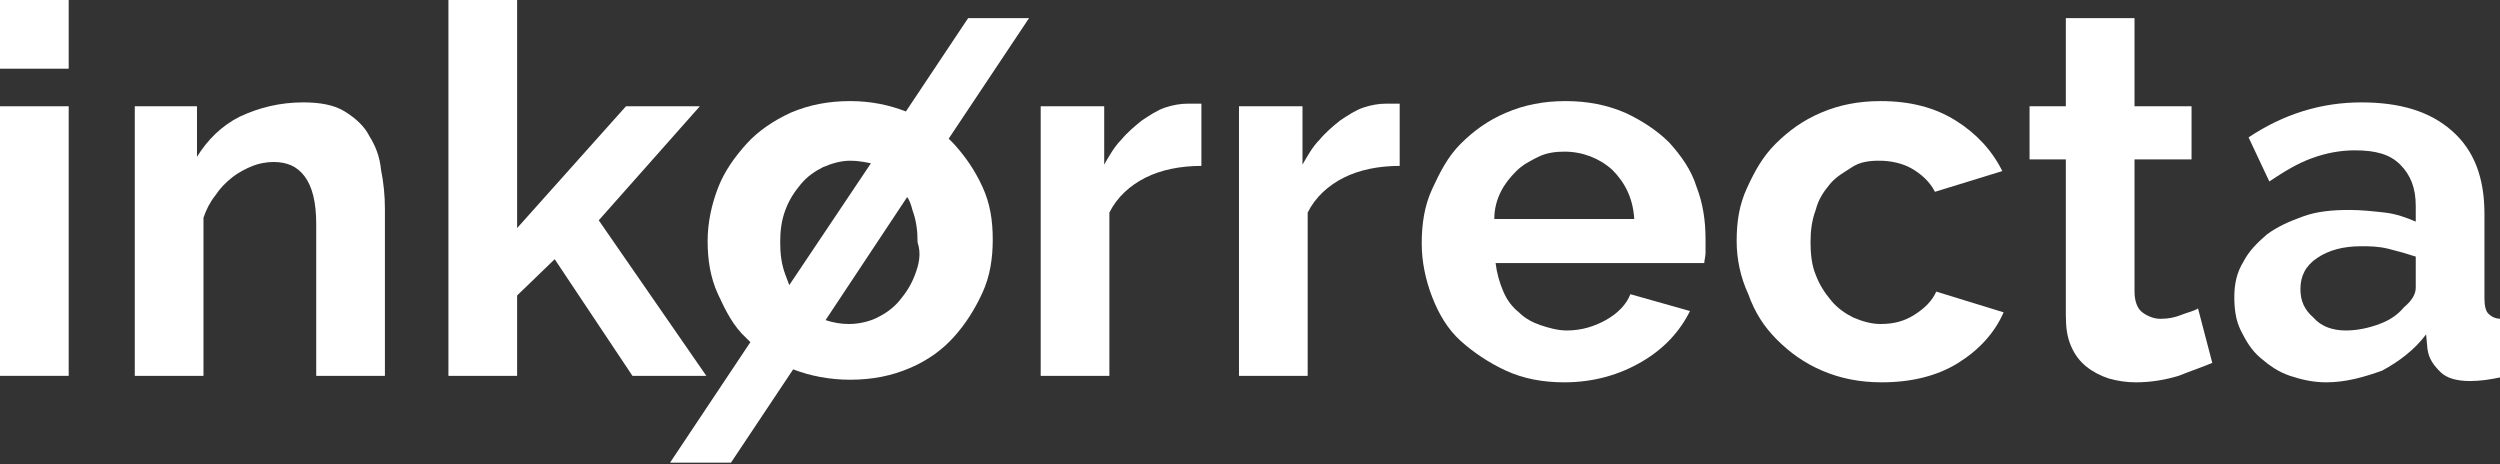 <?xml version="1.0" encoding="utf-8"?>
<!-- Generator: Adobe Illustrator 27.0.0, SVG Export Plug-In . SVG Version: 6.00 Build 0)  -->
<svg version="1.1" id="Layer_1" xmlns="http://www.w3.org/2000/svg" xmlns:xlink="http://www.w3.org/1999/xlink" x="0px" y="0px"
	 viewBox="0 0 192.9 35.8" style="enable-background:new 0 0 192.9 35.8;" xml:space="preserve">
<rect x="0" y="0" width="192.9" height="35.8" fill="#333333" stroke="none"/>
<style type="text/css">
	.st0{fill:#FFFFFF;}
</style>
<g>
	<path class="st0" d="M73.6,11.1c-0.1-0.1-0.3-0.3-0.4-0.4l6.2-9.3h-4.7l-4.8,7.2c-1.3-0.5-2.7-0.8-4.3-0.8c-1.7,0-3.2,0.3-4.6,0.9
		c-1.3,0.6-2.5,1.4-3.4,2.4s-1.7,2.1-2.2,3.4s-0.8,2.7-0.8,4.1c0,1.4,0.2,2.8,0.8,4.1s1.2,2.5,2.2,3.4c0.1,0.1,0.2,0.2,0.3,0.3
		l-6.2,9.3h4.7l4.8-7.2c1.3,0.5,2.8,0.8,4.4,0.8c1.7,0,3.2-0.3,4.6-0.9s2.5-1.4,3.4-2.4s1.6-2.1,2.2-3.4s0.8-2.7,0.8-4.1
		c0-1.5-0.2-2.8-0.8-4.1S74.5,12.1,73.6,11.1z M60.6,21.2c-0.3-0.8-0.4-1.6-0.4-2.5c0-0.9,0.1-1.7,0.4-2.5s0.7-1.4,1.2-2
		c0.5-0.6,1.1-1,1.7-1.3c0.7-0.3,1.4-0.5,2.1-0.5c0.6,0,1.1,0.1,1.6,0.2L60.9,22C60.8,21.7,60.7,21.5,60.6,21.2z M70.6,21.2
		c-0.3,0.8-0.7,1.4-1.2,2s-1.1,1-1.7,1.3s-1.4,0.5-2.2,0.5c-0.6,0-1.2-0.1-1.8-0.3l6.3-9.5c0.2,0.3,0.3,0.6,0.4,1
		c0.3,0.8,0.4,1.6,0.4,2.5C71.1,19.6,70.9,20.4,70.6,21.2z"/>
	<path class="st0" d="M0,5.3V0h5.3v5.3H0z M0,29V8.2h5.3V29H0z"/>
	<path class="st0" d="M29.7,29h-5.3V17.3c0-1.7-0.3-2.9-0.9-3.7c-0.6-0.8-1.4-1.1-2.4-1.1c-0.5,0-1.1,0.1-1.6,0.3s-1.1,0.5-1.6,0.9
		c-0.5,0.4-0.9,0.8-1.3,1.4c-0.4,0.5-0.7,1.1-0.9,1.7v12.2h-5.3V8.2h4.8v3.9c0.8-1.3,1.9-2.4,3.3-3.1c1.5-0.7,3.1-1.1,4.9-1.1
		c1.3,0,2.4,0.2,3.2,0.7s1.5,1.1,1.9,1.9c0.5,0.8,0.8,1.6,0.9,2.6c0.2,1,0.3,2,0.3,3L29.7,29L29.7,29z"/>
	<path class="st0" d="M48.8,29l-6-9l-2.9,2.8v6.2h-5.3V0h5.3v17.6l8.4-9.4H54l-7.8,8.8l8.3,12H48.8z"/>
	<path class="st0" d="M92.7,12.8c-1.6,0-3.1,0.3-4.3,0.9s-2.2,1.5-2.8,2.7V29h-5.3V8.2h4.9v4.5c0.4-0.7,0.8-1.4,1.3-1.9
		c0.5-0.6,1.1-1.1,1.6-1.5c0.6-0.4,1.2-0.8,1.8-1s1.2-0.3,1.7-0.3c0.3,0,0.5,0,0.7,0s0.3,0,0.4,0L92.7,12.8L92.7,12.8z"/>
	<path class="st0" d="M108,12.8c-1.6,0-3.1,0.3-4.3,0.9s-2.2,1.5-2.8,2.7V29h-5.3V8.2h4.9v4.5c0.4-0.7,0.8-1.4,1.3-1.9
		c0.5-0.6,1.1-1.1,1.6-1.5c0.6-0.4,1.2-0.8,1.8-1s1.2-0.3,1.7-0.3c0.3,0,0.5,0,0.7,0s0.3,0,0.4,0L108,12.8L108,12.8z"/>
	<path class="st0" d="M120.7,29.5c-1.7,0-3.2-0.3-4.5-0.9c-1.3-0.6-2.5-1.4-3.5-2.3s-1.7-2.1-2.2-3.4s-0.8-2.7-0.8-4.1
		c0-1.5,0.2-2.9,0.8-4.2s1.2-2.5,2.2-3.5s2.1-1.8,3.5-2.4c1.4-0.6,2.9-0.9,4.6-0.9s3.2,0.3,4.6,0.9c1.3,0.6,2.5,1.4,3.4,2.3
		c0.9,1,1.7,2.1,2.1,3.4c0.5,1.3,0.7,2.6,0.7,4.1c0,0.3,0,0.7,0,1c0,0.3-0.1,0.6-0.1,0.8h-16.1c0.1,0.8,0.3,1.5,0.6,2.2
		s0.7,1.2,1.2,1.6c0.5,0.5,1.1,0.8,1.7,1s1.3,0.4,2,0.4c1.1,0,2.1-0.3,3-0.8s1.6-1.2,1.9-2l4.6,1.3c-0.8,1.6-2,2.9-3.7,3.9
		S123,29.5,120.7,29.5z M126.1,16.9c-0.1-1.6-0.7-2.8-1.7-3.8c-1-0.9-2.3-1.4-3.7-1.4c-0.7,0-1.4,0.1-2,0.4s-1.2,0.6-1.7,1.1
		s-0.9,1-1.2,1.6s-0.5,1.3-0.5,2.1H126.1z"/>
	<path class="st0" d="M134,18.6c0-1.5,0.2-2.8,0.8-4.1s1.2-2.4,2.2-3.4s2.1-1.8,3.5-2.4c1.4-0.6,2.9-0.9,4.6-0.9
		c2.3,0,4.2,0.5,5.8,1.5c1.6,1,2.8,2.3,3.6,3.9l-5.2,1.6c-0.4-0.8-1.1-1.4-1.8-1.8c-0.7-0.4-1.6-0.6-2.5-0.6c-0.8,0-1.5,0.1-2.1,0.5
		s-1.2,0.7-1.7,1.3s-0.9,1.2-1.1,2c-0.3,0.8-0.4,1.6-0.4,2.5c0,0.9,0.1,1.8,0.4,2.5c0.3,0.8,0.7,1.4,1.2,2s1.1,1,1.7,1.3
		c0.7,0.3,1.4,0.5,2.1,0.5c1,0,1.8-0.2,2.6-0.7s1.4-1.1,1.7-1.8l5.2,1.6c-0.7,1.6-1.9,2.9-3.5,3.9c-1.6,1-3.6,1.5-5.9,1.5
		c-1.7,0-3.2-0.3-4.6-0.9c-1.4-0.6-2.5-1.4-3.5-2.4c-1-1-1.7-2.1-2.2-3.5C134.3,21.4,134,20,134,18.6z"/>
	<path class="st0" d="M170.7,28c-0.7,0.3-1.6,0.6-2.6,1c-1,0.3-2.1,0.5-3.3,0.5c-0.7,0-1.4-0.1-2.1-0.3c-0.6-0.2-1.2-0.5-1.7-0.9
		s-0.9-0.9-1.2-1.6s-0.4-1.4-0.4-2.4v-12h-2.8V8.2h2.8V1.4h5.3v6.8h4.4v4.1h-4.4v10.2c0,0.7,0.2,1.3,0.6,1.6
		c0.4,0.3,0.9,0.5,1.4,0.5c0.6,0,1.1-0.1,1.6-0.3s1-0.3,1.3-0.5L170.7,28z"/>
	<path class="st0" d="M179.5,29.5c-1,0-1.9-0.2-2.8-0.5s-1.6-0.8-2.3-1.4s-1.1-1.3-1.5-2.1s-0.5-1.7-0.5-2.6c0-1,0.2-1.9,0.7-2.7
		c0.4-0.8,1.1-1.5,1.8-2.1c0.8-0.6,1.7-1,2.8-1.4s2.3-0.5,3.6-0.5c0.9,0,1.8,0.1,2.7,0.2s1.7,0.4,2.4,0.7v-1.2
		c0-1.4-0.4-2.4-1.2-3.2s-1.9-1.1-3.5-1.1c-1.1,0-2.2,0.2-3.3,0.6c-1.1,0.4-2.1,1-3.3,1.8l-1.6-3.4c2.7-1.8,5.6-2.7,8.7-2.7
		c3,0,5.3,0.7,7,2.2c1.7,1.5,2.5,3.6,2.5,6.4v6.5c0,0.6,0.1,1,0.3,1.2c0.2,0.2,0.5,0.4,1,0.4v4.5c-0.9,0.2-1.7,0.3-2.4,0.3
		c-1,0-1.8-0.2-2.3-0.7c-0.5-0.5-0.9-1-1-1.8l-0.1-1.1c-0.9,1.2-2.1,2.1-3.4,2.8C182.4,29.1,181,29.5,179.5,29.5z M181,25.5
		c0.9,0,1.8-0.2,2.6-0.5c0.8-0.3,1.4-0.7,1.9-1.3c0.6-0.5,0.9-1,0.9-1.5v-2.4c-0.6-0.2-1.3-0.4-2.1-0.6s-1.5-0.2-2.1-0.2
		c-1.4,0-2.5,0.3-3.4,0.9c-0.9,0.6-1.3,1.4-1.3,2.4c0,0.9,0.3,1.6,1,2.2C179.1,25.2,180,25.5,181,25.5z"/>
</g>
</svg>
